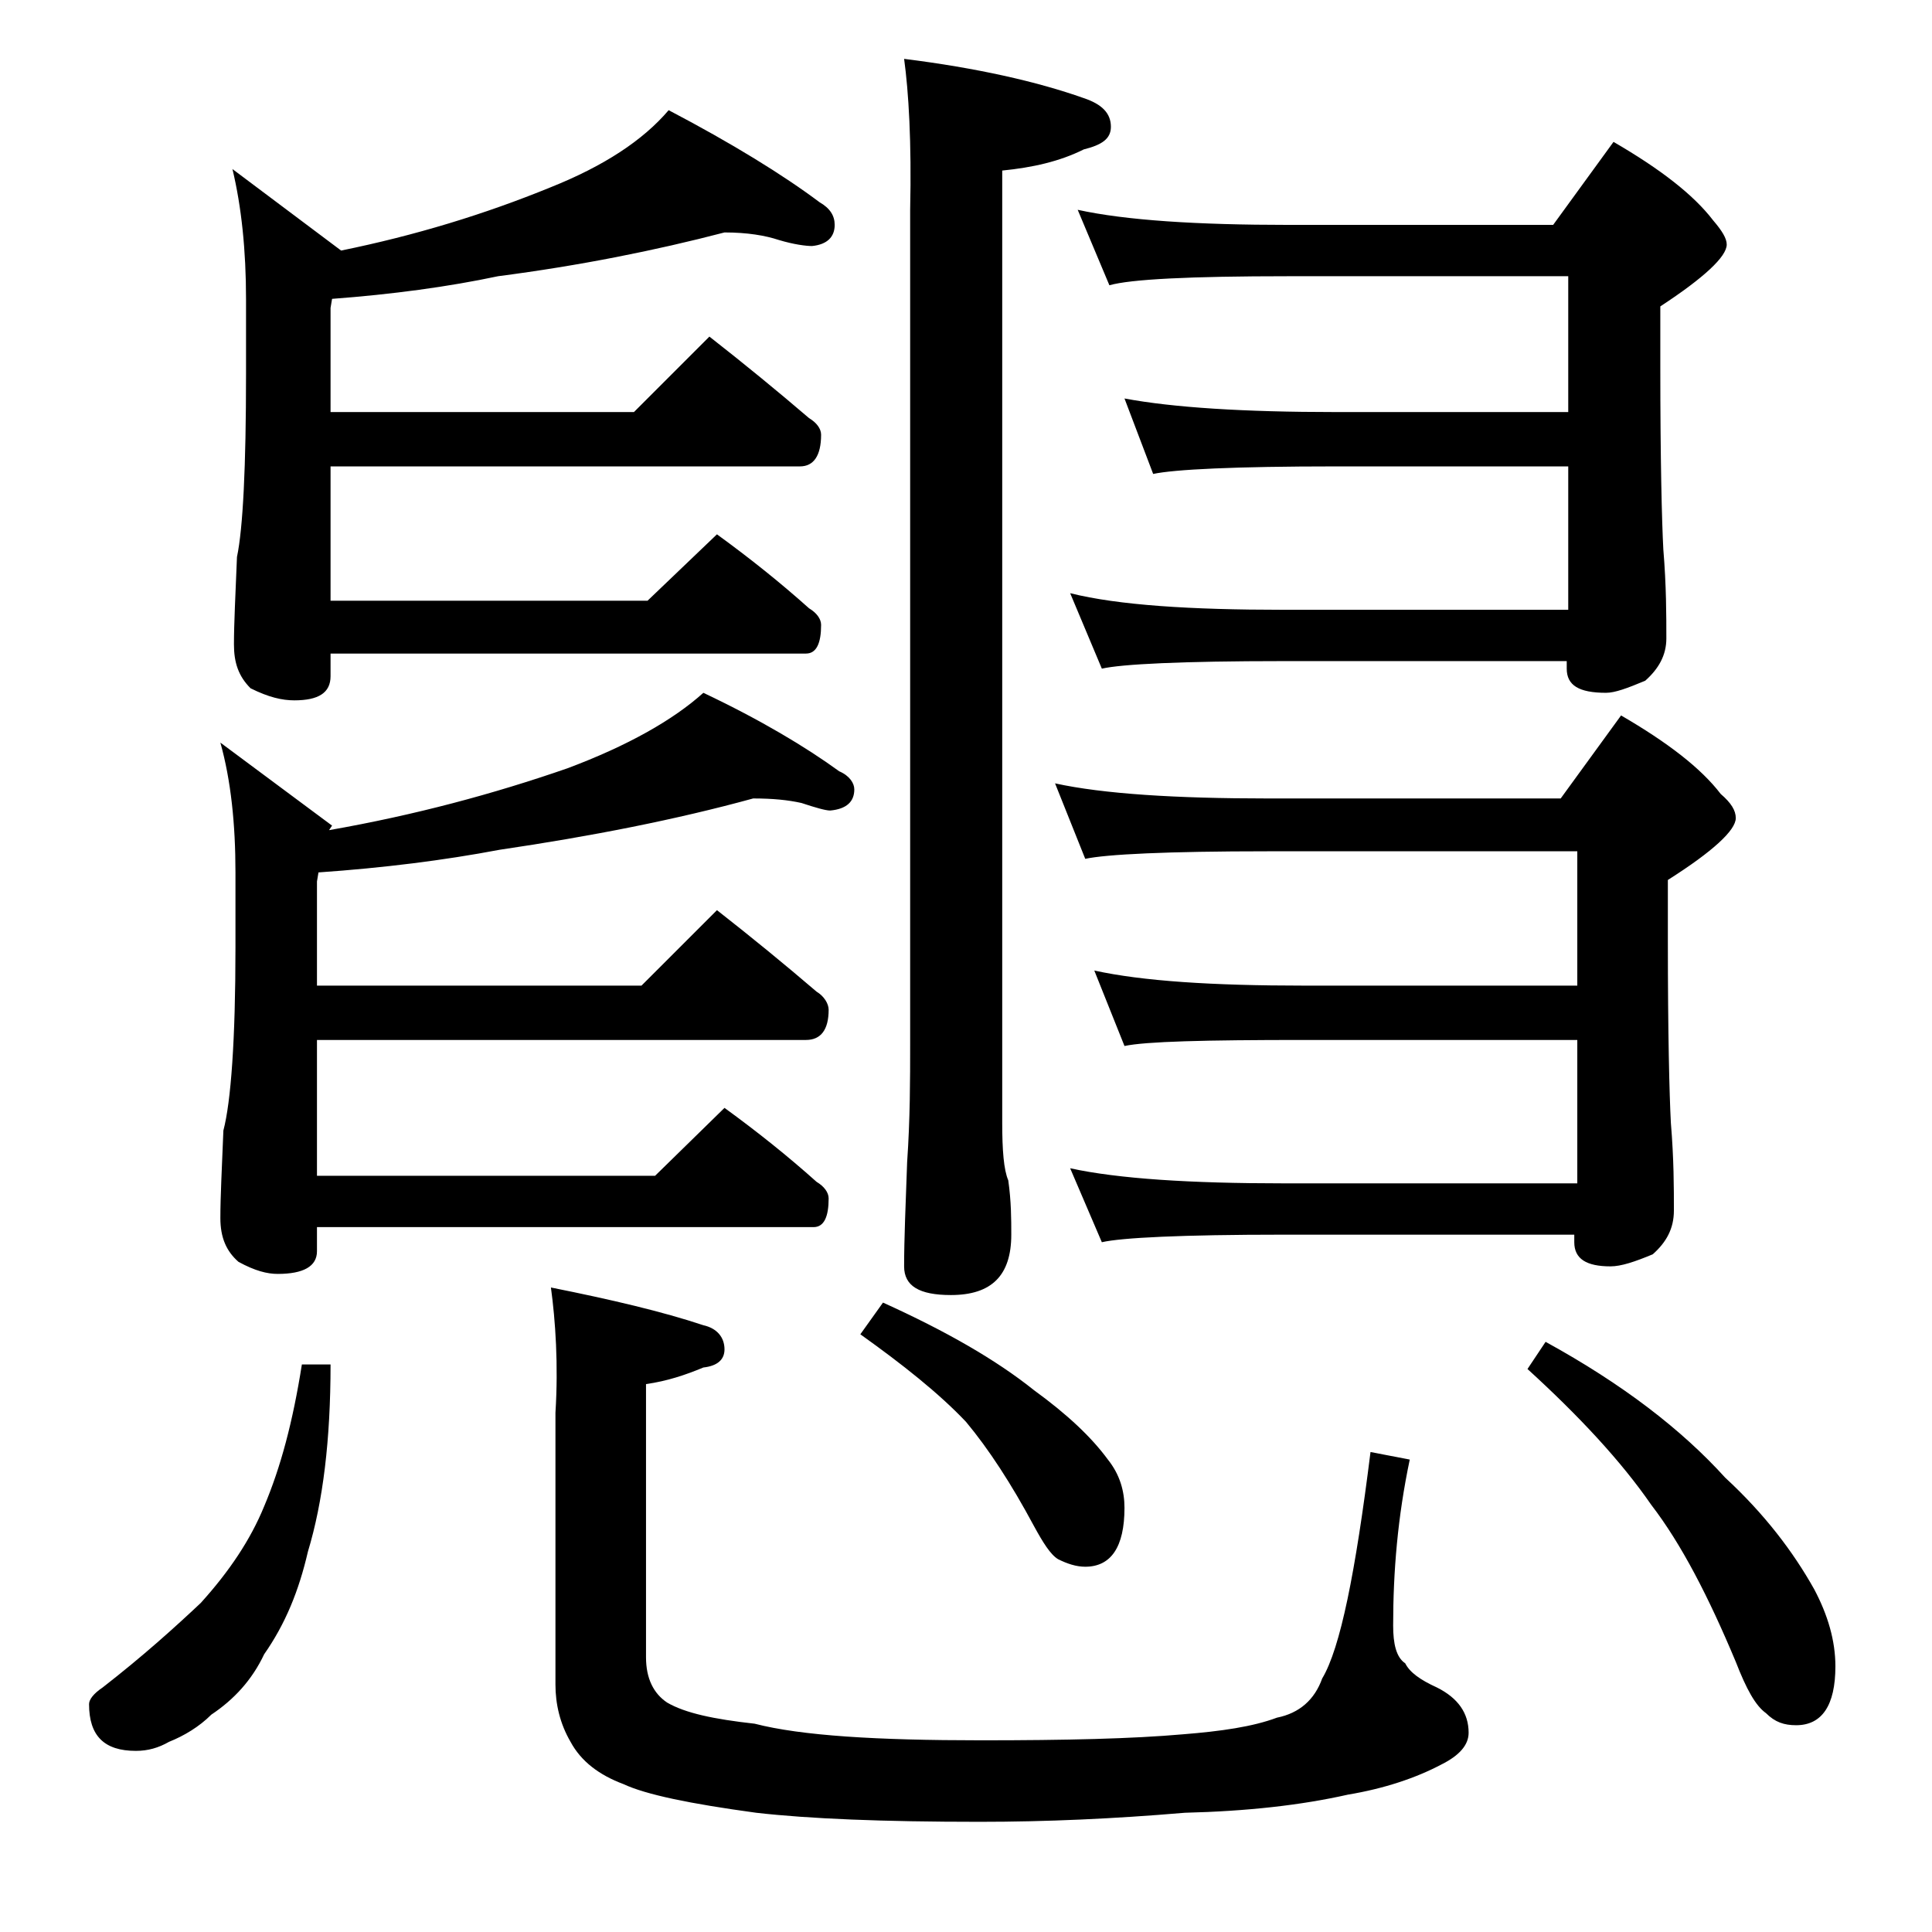 <?xml version="1.0" encoding="utf-8"?>
<!-- Generator: Adobe Illustrator 18.0.0, SVG Export Plug-In . SVG Version: 6.00 Build 0)  -->
<!DOCTYPE svg PUBLIC "-//W3C//DTD SVG 1.1//EN" "http://www.w3.org/Graphics/SVG/1.1/DTD/svg11.dtd">
<svg version="1.1" id="Layer_1" xmlns="http://www.w3.org/2000/svg" xmlns:xlink="http://www.w3.org/1999/xlink" x="0px" y="0px"
	 viewBox="0 0 128 128" enable-background="new 0 0 128 128" xml:space="preserve">
<path d="M20,90.4h1.9c0,5-0.5,9.1-1.5,12.4c-0.6,2.6-1.5,4.8-2.9,6.8c-0.8,1.7-2,3-3.5,4c-0.8,0.8-1.8,1.4-2.8,1.8
	c-0.7,0.4-1.4,0.6-2.2,0.6c-2.1,0-3.1-1-3.1-3.1c0-0.3,0.3-0.7,0.9-1.1c2.7-2.1,4.8-4,6.5-5.6c1.9-2.1,3.3-4.2,4.2-6.4
	C18.6,97.2,19.4,94.2,20,90.4z M49.9,52.9c-5.1,1.4-10.7,2.5-16.8,3.4c-3.7,0.7-7.7,1.2-12,1.5L21,58.4v6.9h21.5l5-5
	c2.3,1.8,4.5,3.6,6.6,5.4c0.5,0.3,0.8,0.8,0.8,1.2c0,1.3-0.5,2-1.5,2H21v9h22.4l4.6-4.5c2.2,1.6,4.2,3.2,6.1,4.9
	c0.5,0.3,0.8,0.7,0.8,1.1c0,1.2-0.3,1.9-1,1.9H21v1.6c0,1-0.9,1.5-2.6,1.5c-0.7,0-1.5-0.2-2.6-0.8c-0.8-0.7-1.2-1.6-1.2-2.9
	c0-1.4,0.1-3.3,0.2-5.8c0.5-1.9,0.8-6,0.8-12.1v-5c0-3.2-0.3-6.1-1-8.6l7.4,5.5L21.8,55c5.7-1,10.9-2.4,15.8-4.1c4-1.5,7-3.2,9-5
	c3.8,1.8,6.8,3.6,9,5.2c0.7,0.3,1,0.8,1,1.2c0,0.8-0.5,1.3-1.6,1.4c-0.3,0-1-0.2-1.9-0.5C52.2,53,51.2,52.9,49.9,52.9z M48,15.4
	c-4.6,1.2-9.6,2.2-15,2.9c-3.3,0.7-7,1.2-11,1.5l-0.1,0.6v6.9H42l5-5c2.3,1.8,4.5,3.6,6.6,5.4c0.5,0.3,0.8,0.7,0.8,1.1
	c0,1.4-0.5,2.1-1.4,2.1H21.9v8.9h21l4.6-4.4c2.2,1.6,4.2,3.2,6.1,4.9c0.5,0.3,0.8,0.7,0.8,1.1c0,1.2-0.3,1.9-1,1.9H21.9v1.5
	c0,1.1-0.8,1.6-2.4,1.6c-0.8,0-1.7-0.2-2.9-0.8c-0.8-0.8-1.1-1.7-1.1-2.9c0-1.4,0.1-3.3,0.2-5.8c0.4-1.9,0.6-6,0.6-12.1v-5
	c0-3.2-0.3-6.1-0.9-8.6l7.2,5.4c4.9-1,9.5-2.4,13.9-4.2c3.5-1.4,6.1-3.1,7.8-5.1c4.2,2.2,7.6,4.3,10,6.1c0.7,0.4,1,0.9,1,1.5
	c0,0.8-0.5,1.3-1.5,1.4c-0.4,0-1.2-0.1-2.2-0.4C50.7,15.6,49.5,15.4,48,15.4z M36.5,85.3c4,0.8,7.4,1.6,10.1,2.5
	c0.9,0.2,1.4,0.8,1.4,1.6c0,0.7-0.5,1.1-1.4,1.2c-1.2,0.5-2.4,0.9-3.8,1.1v18.1c0,1.4,0.5,2.4,1.4,3c1.2,0.7,3.1,1.1,5.8,1.4
	c3.1,0.8,8.1,1.1,15,1.1c5.6,0,10-0.1,13.4-0.4c2.5-0.2,4.6-0.5,6.2-1.1c1.5-0.3,2.5-1.2,3-2.6c1.2-2,2.2-7,3.2-15l2.6,0.5
	c-0.8,3.8-1.1,7.4-1.1,11c0,1.2,0.2,2.1,0.8,2.5c0.3,0.6,1,1.1,2.1,1.6c1.4,0.7,2.1,1.7,2.1,3c0,0.8-0.6,1.5-1.8,2.1
	c-1.7,0.9-3.8,1.6-6.2,2c-3.1,0.7-6.7,1.1-10.8,1.2c-4.7,0.4-9.2,0.6-13.6,0.6c-6.4,0-11.3-0.2-14.8-0.6c-4.4-0.6-7.3-1.2-8.8-1.9
	c-1.6-0.6-2.8-1.5-3.5-2.8c-0.7-1.2-1-2.5-1-3.8v-18C37,90.4,36.8,87.5,36.5,85.3z M58.5,86.3c4.2,1.9,7.5,3.8,10,5.8
	c2.2,1.6,3.8,3.1,4.9,4.6c0.8,1,1.1,2.1,1.1,3.2c0,2.6-0.9,3.9-2.6,3.9c-0.6,0-1.2-0.2-1.8-0.5c-0.5-0.3-1-1.1-1.6-2.2
	c-1.5-2.8-3-5.1-4.5-6.9c-1.8-1.9-4.2-3.8-7-5.8L58.5,86.3z M59.9,3.9c4.8,0.6,8.8,1.5,11.9,2.6c1.2,0.4,1.8,1,1.8,1.9
	c0,0.8-0.6,1.2-1.8,1.5c-1.6,0.8-3.4,1.2-5.4,1.4v63.1c0,1.8,0.1,3.1,0.4,3.8c0.2,1.4,0.2,2.6,0.2,3.6c0,2.7-1.3,4-4,4
	c-2.1,0-3.1-0.6-3.1-1.9c0-1.8,0.1-4.1,0.2-6.9c0.2-2.9,0.2-5.5,0.2-7.8V13.9C60.4,9.4,60.2,6.1,59.9,3.9z M69.9,51.9
	c3.2,0.7,8,1,14.1,1h19.4l4-5.5c3.1,1.8,5.3,3.5,6.6,5.2c0.7,0.6,1,1.1,1,1.6c0,0.8-1.5,2.2-4.5,4.1v4c0,6.2,0.1,10.2,0.2,12.1
	c0.2,2.4,0.2,4.3,0.2,5.8c0,1.2-0.5,2.1-1.4,2.9c-1.2,0.5-2.1,0.8-2.8,0.8c-1.6,0-2.4-0.5-2.4-1.6v-0.5H85c-6.7,0-10.7,0.2-12,0.5
	l-2.1-4.9c3.2,0.7,8,1,14.1,1h19.5v-9.5H86.4c-6.6,0-10.5,0.1-11.9,0.4l-2-5c3.2,0.7,7.8,1,13.9,1h18.1v-8.9H84
	c-6.7,0-10.7,0.2-12.1,0.5L69.9,51.9z M71.4,13.9c3.2,0.7,7.9,1,14,1h17.5l4-5.5c3.1,1.8,5.3,3.5,6.6,5.2c0.6,0.7,0.9,1.2,0.9,1.6
	c0,0.8-1.5,2.2-4.4,4.1v4c0,6.2,0.1,10.2,0.2,12.1c0.2,2.4,0.2,4.4,0.2,5.9c0,1.1-0.5,2-1.4,2.8c-1.2,0.5-2,0.8-2.6,0.8
	c-1.8,0-2.6-0.5-2.6-1.6v-0.5H85c-6.7,0-10.7,0.2-12,0.5l-2.1-5c3.2,0.8,8,1.1,14.1,1.1h18.9v-9.5H88.5c-6.7,0-10.7,0.2-12.1,0.5
	l-1.9-5c3.2,0.6,7.9,0.9,14,0.9h15.4v-9H85.4c-6.6,0-10.5,0.2-11.9,0.6L71.4,13.9z M102.4,88.9c5.1,2.8,9,5.8,11.9,9
	c2.6,2.4,4.5,4.9,5.9,7.4c0.9,1.7,1.4,3.4,1.4,5.1c0,2.6-0.9,3.9-2.6,3.9c-0.8,0-1.4-0.2-2-0.8c-0.7-0.5-1.3-1.6-2-3.4
	c-1.8-4.3-3.6-7.8-5.6-10.4c-2-2.9-4.8-5.9-8.2-9L102.4,88.9z"/>
</svg>
